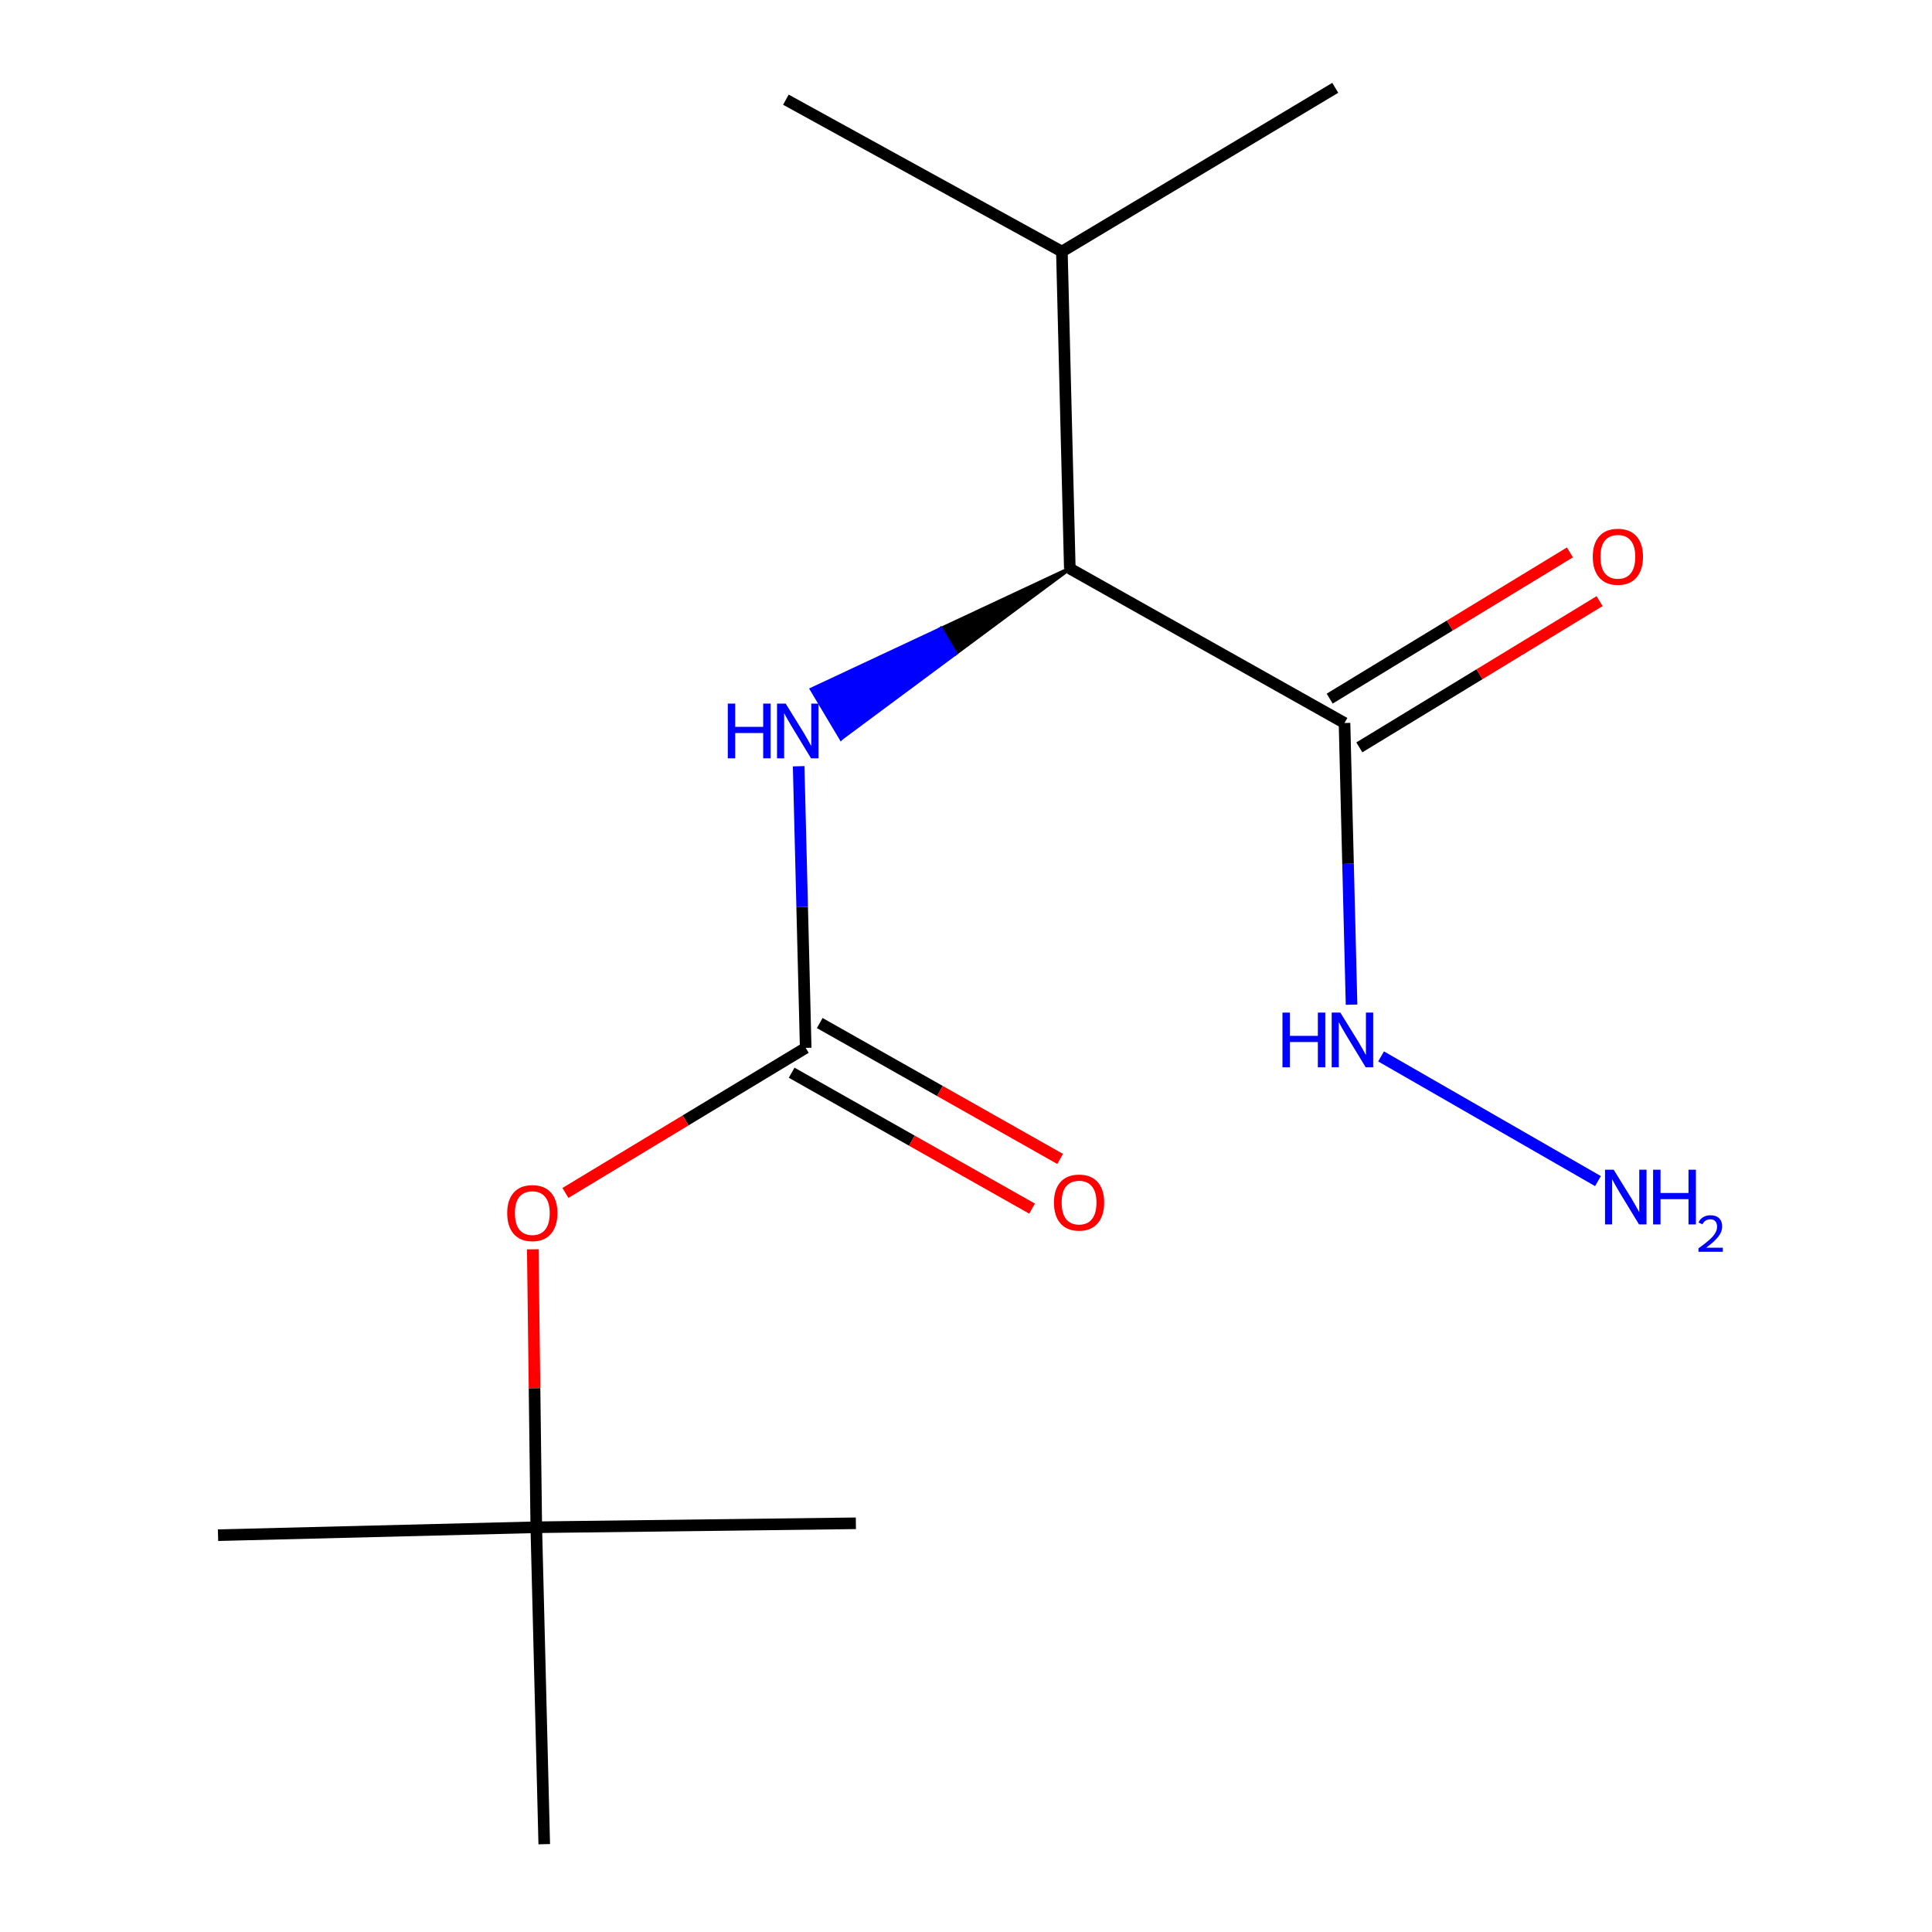 <?xml version='1.0' encoding='iso-8859-1'?>
<svg version='1.1' baseProfile='full'
              xmlns='http://www.w3.org/2000/svg'
                      xmlns:rdkit='http://www.rdkit.org/xml'
                      xmlns:xlink='http://www.w3.org/1999/xlink'
                  xml:space='preserve'
width='1000px' height='1000px' viewBox='0 0 1000 1000'>
<!-- END OF HEADER -->
<rect style='opacity:1.0;fill:#FFFFFF;stroke:none' width='1000' height='1000' x='0' y='0'> </rect>
<path class='bond-1' d='M 417.027,542.38 L 415.205,469.491' style='fill:none;fill-rule:evenodd;stroke:#000000;stroke-width:6px;stroke-linecap:butt;stroke-linejoin:miter;stroke-opacity:1' />
<path class='bond-1' d='M 415.205,469.491 L 413.382,396.603' style='fill:none;fill-rule:evenodd;stroke:#0000FF;stroke-width:6px;stroke-linecap:butt;stroke-linejoin:miter;stroke-opacity:1' />
<path class='bond-3' d='M 417.027,542.38 L 354.845,579.924' style='fill:none;fill-rule:evenodd;stroke:#000000;stroke-width:6px;stroke-linecap:butt;stroke-linejoin:miter;stroke-opacity:1' />
<path class='bond-3' d='M 354.845,579.924 L 292.664,617.468' style='fill:none;fill-rule:evenodd;stroke:#FF0000;stroke-width:6px;stroke-linecap:butt;stroke-linejoin:miter;stroke-opacity:1' />
<path class='bond-4' d='M 409.761,555.235 L 471.977,590.404' style='fill:none;fill-rule:evenodd;stroke:#000000;stroke-width:6px;stroke-linecap:butt;stroke-linejoin:miter;stroke-opacity:1' />
<path class='bond-4' d='M 471.977,590.404 L 534.193,625.574' style='fill:none;fill-rule:evenodd;stroke:#FF0000;stroke-width:6px;stroke-linecap:butt;stroke-linejoin:miter;stroke-opacity:1' />
<path class='bond-4' d='M 424.294,529.525 L 486.51,564.695' style='fill:none;fill-rule:evenodd;stroke:#000000;stroke-width:6px;stroke-linecap:butt;stroke-linejoin:miter;stroke-opacity:1' />
<path class='bond-4' d='M 486.51,564.695 L 548.726,599.865' style='fill:none;fill-rule:evenodd;stroke:#FF0000;stroke-width:6px;stroke-linecap:butt;stroke-linejoin:miter;stroke-opacity:1' />
<path class='bond-0' d='M 695.917,374.222 L 553.732,294.27' style='fill:none;fill-rule:evenodd;stroke:#000000;stroke-width:6px;stroke-linecap:butt;stroke-linejoin:miter;stroke-opacity:1' />
<path class='bond-5' d='M 703.594,386.836 L 765.772,348.992' style='fill:none;fill-rule:evenodd;stroke:#000000;stroke-width:6px;stroke-linecap:butt;stroke-linejoin:miter;stroke-opacity:1' />
<path class='bond-5' d='M 765.772,348.992 L 827.949,311.148' style='fill:none;fill-rule:evenodd;stroke:#FF0000;stroke-width:6px;stroke-linecap:butt;stroke-linejoin:miter;stroke-opacity:1' />
<path class='bond-5' d='M 688.24,361.609 L 750.417,323.764' style='fill:none;fill-rule:evenodd;stroke:#000000;stroke-width:6px;stroke-linecap:butt;stroke-linejoin:miter;stroke-opacity:1' />
<path class='bond-5' d='M 750.417,323.764 L 812.594,285.92' style='fill:none;fill-rule:evenodd;stroke:#FF0000;stroke-width:6px;stroke-linecap:butt;stroke-linejoin:miter;stroke-opacity:1' />
<path class='bond-6' d='M 695.917,374.222 L 697.74,447.119' style='fill:none;fill-rule:evenodd;stroke:#000000;stroke-width:6px;stroke-linecap:butt;stroke-linejoin:miter;stroke-opacity:1' />
<path class='bond-6' d='M 697.74,447.119 L 699.562,520.015' style='fill:none;fill-rule:evenodd;stroke:#0000FF;stroke-width:6px;stroke-linecap:butt;stroke-linejoin:miter;stroke-opacity:1' />
<path class='bond-2' d='M 553.732,294.27 L 486.964,325.536 L 494.534,338.214 Z' style='fill:#000000;fill-rule:evenodd;fill-opacity:1;stroke:#000000;stroke-width:2px;stroke-linecap:butt;stroke-linejoin:miter;stroke-opacity:1;' />
<path class='bond-2' d='M 486.964,325.536 L 435.335,382.159 L 420.195,356.802 Z' style='fill:#0000FF;fill-rule:evenodd;fill-opacity:1;stroke:#0000FF;stroke-width:2px;stroke-linecap:butt;stroke-linejoin:miter;stroke-opacity:1;' />
<path class='bond-2' d='M 486.964,325.536 L 494.534,338.214 L 435.335,382.159 Z' style='fill:#0000FF;fill-rule:evenodd;fill-opacity:1;stroke:#0000FF;stroke-width:2px;stroke-linecap:butt;stroke-linejoin:miter;stroke-opacity:1;' />
<path class='bond-8' d='M 553.732,294.27 L 549.63,130.214' style='fill:none;fill-rule:evenodd;stroke:#000000;stroke-width:6px;stroke-linecap:butt;stroke-linejoin:miter;stroke-opacity:1' />
<path class='bond-7' d='M 275.769,646.64 L 276.675,718.573' style='fill:none;fill-rule:evenodd;stroke:#FF0000;stroke-width:6px;stroke-linecap:butt;stroke-linejoin:miter;stroke-opacity:1' />
<path class='bond-7' d='M 276.675,718.573 L 277.582,790.506' style='fill:none;fill-rule:evenodd;stroke:#000000;stroke-width:6px;stroke-linecap:butt;stroke-linejoin:miter;stroke-opacity:1' />
<path class='bond-9' d='M 714.839,546.797 L 827.106,611.335' style='fill:none;fill-rule:evenodd;stroke:#0000FF;stroke-width:6px;stroke-linecap:butt;stroke-linejoin:miter;stroke-opacity:1' />
<path class='bond-10' d='M 277.582,790.506 L 443,788.455' style='fill:none;fill-rule:evenodd;stroke:#000000;stroke-width:6px;stroke-linecap:butt;stroke-linejoin:miter;stroke-opacity:1' />
<path class='bond-11' d='M 277.582,790.506 L 281.7,954.545' style='fill:none;fill-rule:evenodd;stroke:#000000;stroke-width:6px;stroke-linecap:butt;stroke-linejoin:miter;stroke-opacity:1' />
<path class='bond-12' d='M 277.582,790.506 L 112.854,794.608' style='fill:none;fill-rule:evenodd;stroke:#000000;stroke-width:6px;stroke-linecap:butt;stroke-linejoin:miter;stroke-opacity:1' />
<path class='bond-13' d='M 549.63,130.214 L 691.126,45.455' style='fill:none;fill-rule:evenodd;stroke:#000000;stroke-width:6px;stroke-linecap:butt;stroke-linejoin:miter;stroke-opacity:1' />
<path class='bond-14' d='M 549.63,130.214 L 406.773,51.591' style='fill:none;fill-rule:evenodd;stroke:#000000;stroke-width:6px;stroke-linecap:butt;stroke-linejoin:miter;stroke-opacity:1' />
<path  class='atom-2' d='M 376.705 364.181
L 380.545 364.181
L 380.545 376.221
L 395.025 376.221
L 395.025 364.181
L 398.865 364.181
L 398.865 392.501
L 395.025 392.501
L 395.025 379.421
L 380.545 379.421
L 380.545 392.501
L 376.705 392.501
L 376.705 364.181
' fill='#0000FF'/>
<path  class='atom-2' d='M 406.665 364.181
L 415.945 379.181
Q 416.865 380.661, 418.345 383.341
Q 419.825 386.021, 419.905 386.181
L 419.905 364.181
L 423.665 364.181
L 423.665 392.501
L 419.785 392.501
L 409.825 376.101
Q 408.665 374.181, 407.425 371.981
Q 406.225 369.781, 405.865 369.101
L 405.865 392.501
L 402.185 392.501
L 402.185 364.181
L 406.665 364.181
' fill='#0000FF'/>
<path  class='atom-4' d='M 262.531 627.892
Q 262.531 621.092, 265.891 617.292
Q 269.251 613.492, 275.531 613.492
Q 281.811 613.492, 285.171 617.292
Q 288.531 621.092, 288.531 627.892
Q 288.531 634.772, 285.131 638.692
Q 281.731 642.572, 275.531 642.572
Q 269.291 642.572, 265.891 638.692
Q 262.531 634.812, 262.531 627.892
M 275.531 639.372
Q 279.851 639.372, 282.171 636.492
Q 284.531 633.572, 284.531 627.892
Q 284.531 622.332, 282.171 619.532
Q 279.851 616.692, 275.531 616.692
Q 271.211 616.692, 268.851 619.492
Q 266.531 622.292, 266.531 627.892
Q 266.531 633.612, 268.851 636.492
Q 271.211 639.372, 275.531 639.372
' fill='#FF0000'/>
<path  class='atom-5' d='M 545.523 622.445
Q 545.523 615.645, 548.883 611.845
Q 552.243 608.045, 558.523 608.045
Q 564.803 608.045, 568.163 611.845
Q 571.523 615.645, 571.523 622.445
Q 571.523 629.325, 568.123 633.245
Q 564.723 637.125, 558.523 637.125
Q 552.283 637.125, 548.883 633.245
Q 545.523 629.365, 545.523 622.445
M 558.523 633.925
Q 562.843 633.925, 565.163 631.045
Q 567.523 628.125, 567.523 622.445
Q 567.523 616.885, 565.163 614.085
Q 562.843 611.245, 558.523 611.245
Q 554.203 611.245, 551.843 614.045
Q 549.523 616.845, 549.523 622.445
Q 549.523 628.165, 551.843 631.045
Q 554.203 633.925, 558.523 633.925
' fill='#FF0000'/>
<path  class='atom-6' d='M 824.413 288.181
Q 824.413 281.381, 827.773 277.581
Q 831.133 273.781, 837.413 273.781
Q 843.693 273.781, 847.053 277.581
Q 850.413 281.381, 850.413 288.181
Q 850.413 295.061, 847.013 298.981
Q 843.613 302.861, 837.413 302.861
Q 831.173 302.861, 827.773 298.981
Q 824.413 295.101, 824.413 288.181
M 837.413 299.661
Q 841.733 299.661, 844.053 296.781
Q 846.413 293.861, 846.413 288.181
Q 846.413 282.621, 844.053 279.821
Q 841.733 276.981, 837.413 276.981
Q 833.093 276.981, 830.733 279.781
Q 828.413 282.581, 828.413 288.181
Q 828.413 293.901, 830.733 296.781
Q 833.093 299.661, 837.413 299.661
' fill='#FF0000'/>
<path  class='atom-7' d='M 663.799 524.118
L 667.639 524.118
L 667.639 536.158
L 682.119 536.158
L 682.119 524.118
L 685.959 524.118
L 685.959 552.438
L 682.119 552.438
L 682.119 539.358
L 667.639 539.358
L 667.639 552.438
L 663.799 552.438
L 663.799 524.118
' fill='#0000FF'/>
<path  class='atom-7' d='M 693.759 524.118
L 703.039 539.118
Q 703.959 540.598, 705.439 543.278
Q 706.919 545.958, 706.999 546.118
L 706.999 524.118
L 710.759 524.118
L 710.759 552.438
L 706.879 552.438
L 696.919 536.038
Q 695.759 534.118, 694.519 531.918
Q 693.319 529.718, 692.959 529.038
L 692.959 552.438
L 689.279 552.438
L 689.279 524.118
L 693.759 524.118
' fill='#0000FF'/>
<path  class='atom-10' d='M 835.238 605.449
L 844.518 620.449
Q 845.438 621.929, 846.918 624.609
Q 848.398 627.289, 848.478 627.449
L 848.478 605.449
L 852.238 605.449
L 852.238 633.769
L 848.358 633.769
L 838.398 617.369
Q 837.238 615.449, 835.998 613.249
Q 834.798 611.049, 834.438 610.369
L 834.438 633.769
L 830.758 633.769
L 830.758 605.449
L 835.238 605.449
' fill='#0000FF'/>
<path  class='atom-10' d='M 855.638 605.449
L 859.478 605.449
L 859.478 617.489
L 873.958 617.489
L 873.958 605.449
L 877.798 605.449
L 877.798 633.769
L 873.958 633.769
L 873.958 620.689
L 859.478 620.689
L 859.478 633.769
L 855.638 633.769
L 855.638 605.449
' fill='#0000FF'/>
<path  class='atom-10' d='M 879.171 632.775
Q 879.857 631.006, 881.494 630.029
Q 883.131 629.026, 885.401 629.026
Q 888.226 629.026, 889.81 630.557
Q 891.394 632.089, 891.394 634.808
Q 891.394 637.58, 889.335 640.167
Q 887.302 642.754, 883.078 645.817
L 891.711 645.817
L 891.711 647.929
L 879.118 647.929
L 879.118 646.16
Q 882.603 643.678, 884.662 641.83
Q 886.748 639.982, 887.751 638.319
Q 888.754 636.656, 888.754 634.94
Q 888.754 633.145, 887.857 632.141
Q 886.959 631.138, 885.401 631.138
Q 883.897 631.138, 882.893 631.745
Q 881.89 632.353, 881.177 633.699
L 879.171 632.775
' fill='#0000FF'/>
</svg>
